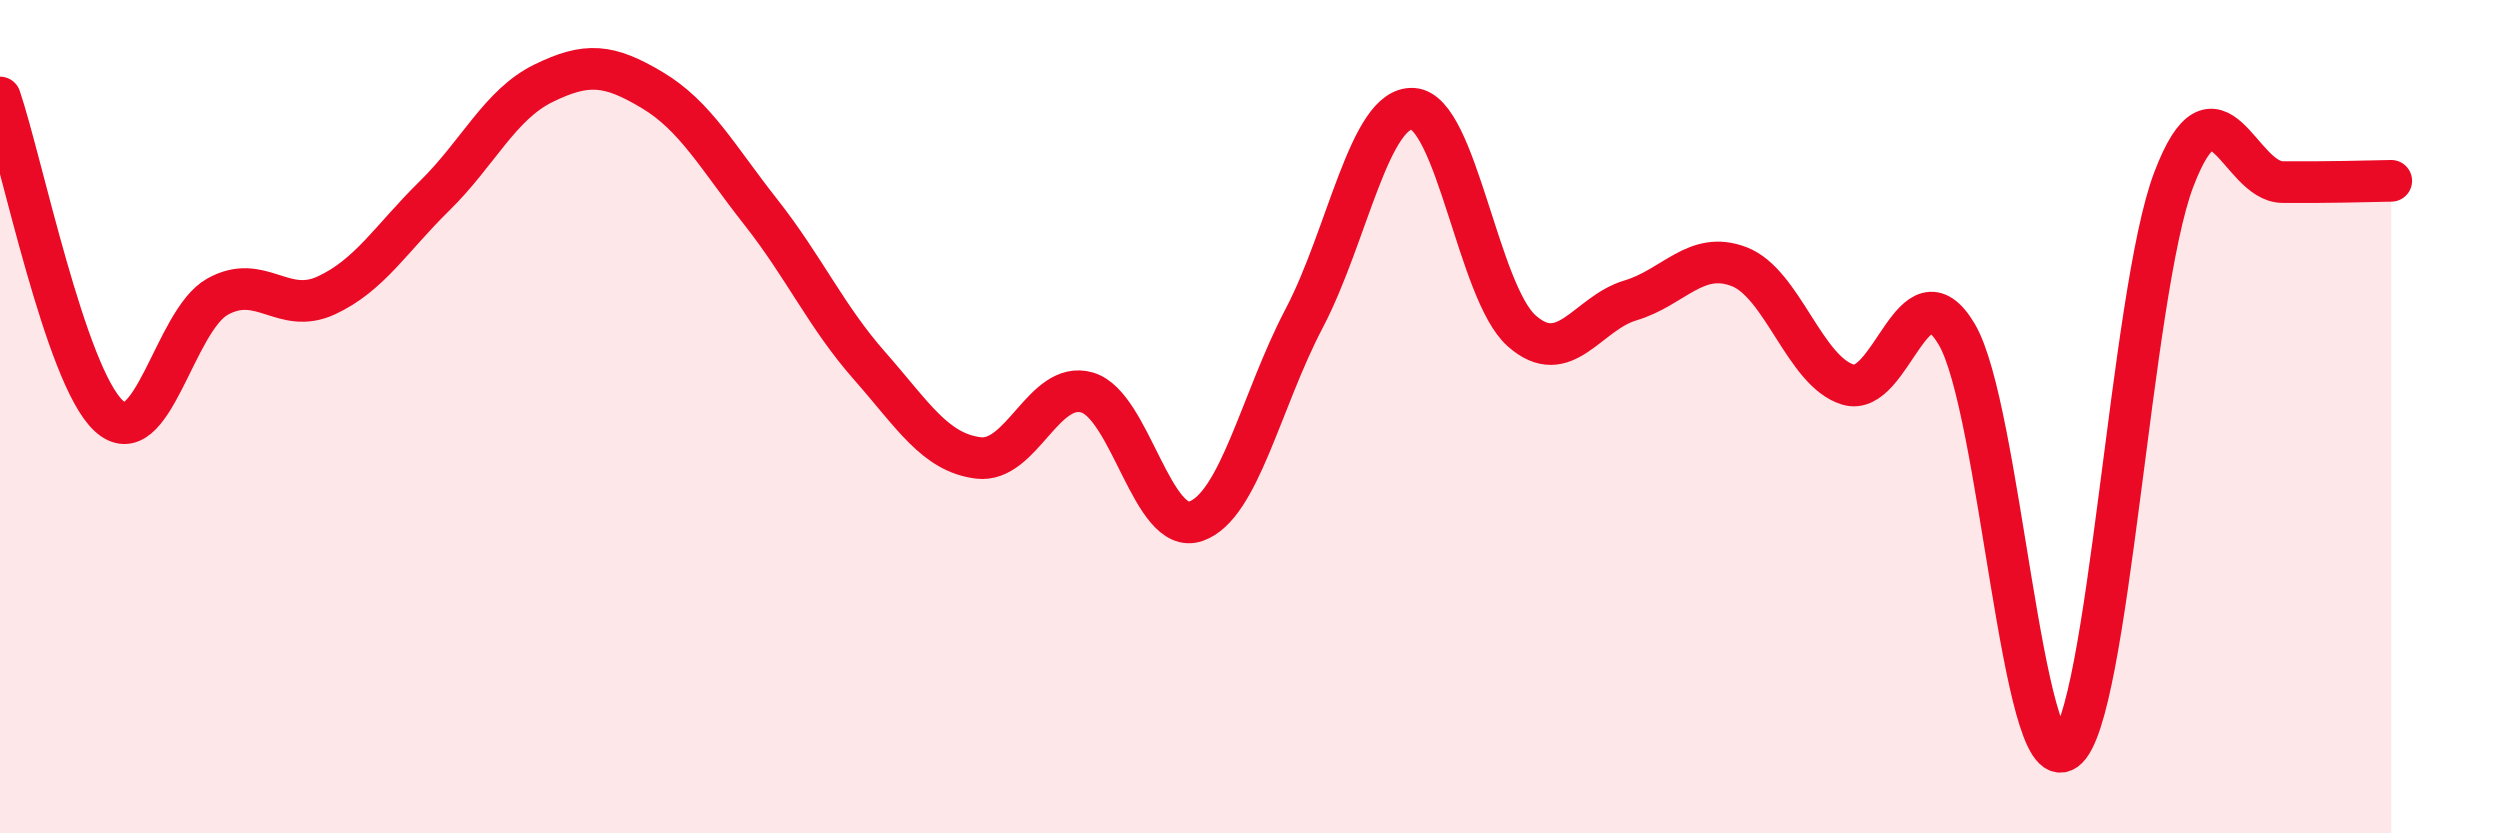 
    <svg width="60" height="20" viewBox="0 0 60 20" xmlns="http://www.w3.org/2000/svg">
      <path
        d="M 0,2.34 C 0.52,3.87 1.57,9.02 2.61,9.98 C 3.65,10.94 4.18,7.7 5.22,7.12 C 6.26,6.54 6.79,7.57 7.83,7.09 C 8.87,6.61 9.39,5.72 10.43,4.7 C 11.47,3.68 12,2.51 13.04,2 C 14.08,1.49 14.61,1.54 15.65,2.16 C 16.69,2.78 17.22,3.77 18.26,5.09 C 19.3,6.41 19.83,7.6 20.87,8.78 C 21.91,9.96 22.44,10.86 23.48,10.99 C 24.52,11.12 25.05,9.12 26.09,9.42 C 27.13,9.72 27.66,12.87 28.7,12.51 C 29.74,12.15 30.26,9.62 31.3,7.64 C 32.34,5.66 32.87,2.55 33.91,2.61 C 34.95,2.67 35.48,7.02 36.52,7.94 C 37.56,8.86 38.09,7.52 39.13,7.21 C 40.17,6.9 40.7,6 41.74,6.4 C 42.78,6.8 43.31,8.91 44.35,9.23 C 45.39,9.55 45.92,6.27 46.96,8.02 C 48,9.77 48.53,18.74 49.57,18 C 50.61,17.26 51.13,7.04 52.17,4.31 C 53.21,1.58 53.74,4.36 54.78,4.37 C 55.82,4.38 56.87,4.35 57.39,4.34L57.39 20L0 20Z"
        fill="#EB0A25"
        opacity="0.1"
        stroke-linecap="round"
        stroke-linejoin="round"
      />
      <path
        d="M 0,2.34 C 0.52,3.87 1.57,9.02 2.61,9.98 C 3.65,10.94 4.18,7.7 5.22,7.12 C 6.26,6.54 6.79,7.57 7.83,7.09 C 8.87,6.61 9.39,5.72 10.43,4.7 C 11.47,3.68 12,2.51 13.04,2 C 14.08,1.49 14.61,1.54 15.65,2.16 C 16.69,2.78 17.22,3.77 18.26,5.09 C 19.3,6.41 19.83,7.6 20.87,8.78 C 21.91,9.96 22.44,10.86 23.48,10.99 C 24.52,11.12 25.05,9.12 26.09,9.42 C 27.13,9.72 27.66,12.87 28.7,12.51 C 29.74,12.15 30.26,9.62 31.3,7.64 C 32.34,5.66 32.87,2.55 33.91,2.61 C 34.95,2.67 35.48,7.02 36.52,7.94 C 37.56,8.86 38.09,7.52 39.13,7.21 C 40.17,6.9 40.7,6 41.74,6.4 C 42.78,6.8 43.31,8.91 44.35,9.23 C 45.39,9.55 45.92,6.27 46.96,8.02 C 48,9.77 48.53,18.74 49.57,18 C 50.61,17.26 51.13,7.04 52.17,4.31 C 53.21,1.58 53.74,4.36 54.78,4.37 C 55.82,4.38 56.87,4.35 57.39,4.34"
        stroke="#EB0A25"
        stroke-width="1"
        fill="none"
        stroke-linecap="round"
        stroke-linejoin="round"
      />
    </svg>
  